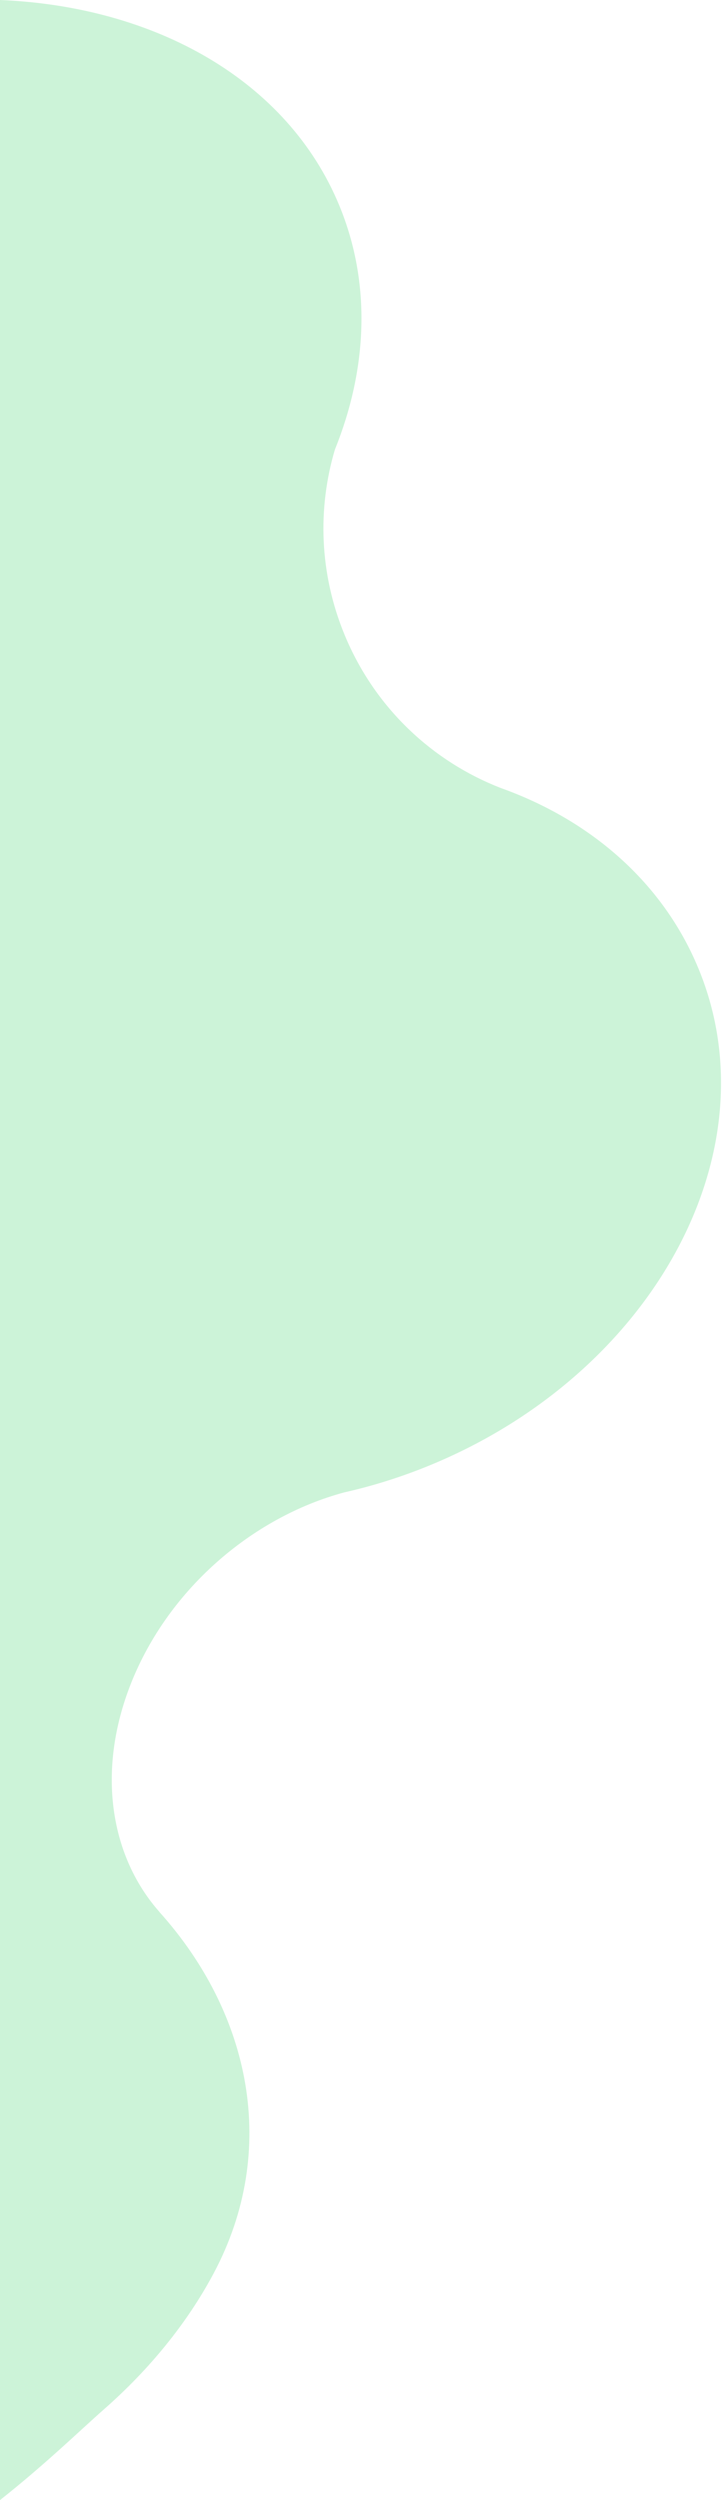 <?xml version="1.0" encoding="UTF-8" standalone="no"?>
<svg width="279px" height="966px" viewBox="0 0 279 966" version="1.1" xmlns="http://www.w3.org/2000/svg" xmlns:xlink="http://www.w3.org/1999/xlink">
    <!-- Generator: Sketch 44.1 (41455) - http://www.bohemiancoding.com/sketch -->
    <title>aside</title>
    <desc>Created with Sketch.</desc>
    <defs></defs>
    <g id="Page-1" stroke="none" stroke-width="1" fill="none" fill-rule="evenodd" fill-opacity="0.2">
        <g id="aside" fill-rule="nonzero" fill="#00C540">
            <path d="M193.534,304.497 C167.192,294.259 144.855,273.618 133.166,245.313 C123.384,221.621 122.673,196.47 129.407,173.748 C142.021,142.482 143.518,109.442 131.119,79.417 C111.109,30.96 59.922,2.469 0,0 L0,966.047 C17.6,952.13 30.572,939.429 40.339,930.827 C57.555,915.666 72.212,897.894 82.613,878.333 C107.914,830.745 96.847,778.024 61.594,738.784 L61.612,738.768 C42.925,717.655 37.383,685.457 49.968,652.161 C64.101,614.768 97.202,586.268 133.119,576.642 C144.208,574.141 155.339,570.644 166.368,566.09 C252.168,530.659 299.185,445.156 269.912,374.266 C256.139,340.917 228.197,316.897 193.534,304.497 Z" id="Shape"></path>
        </g>
    </g>
</svg>